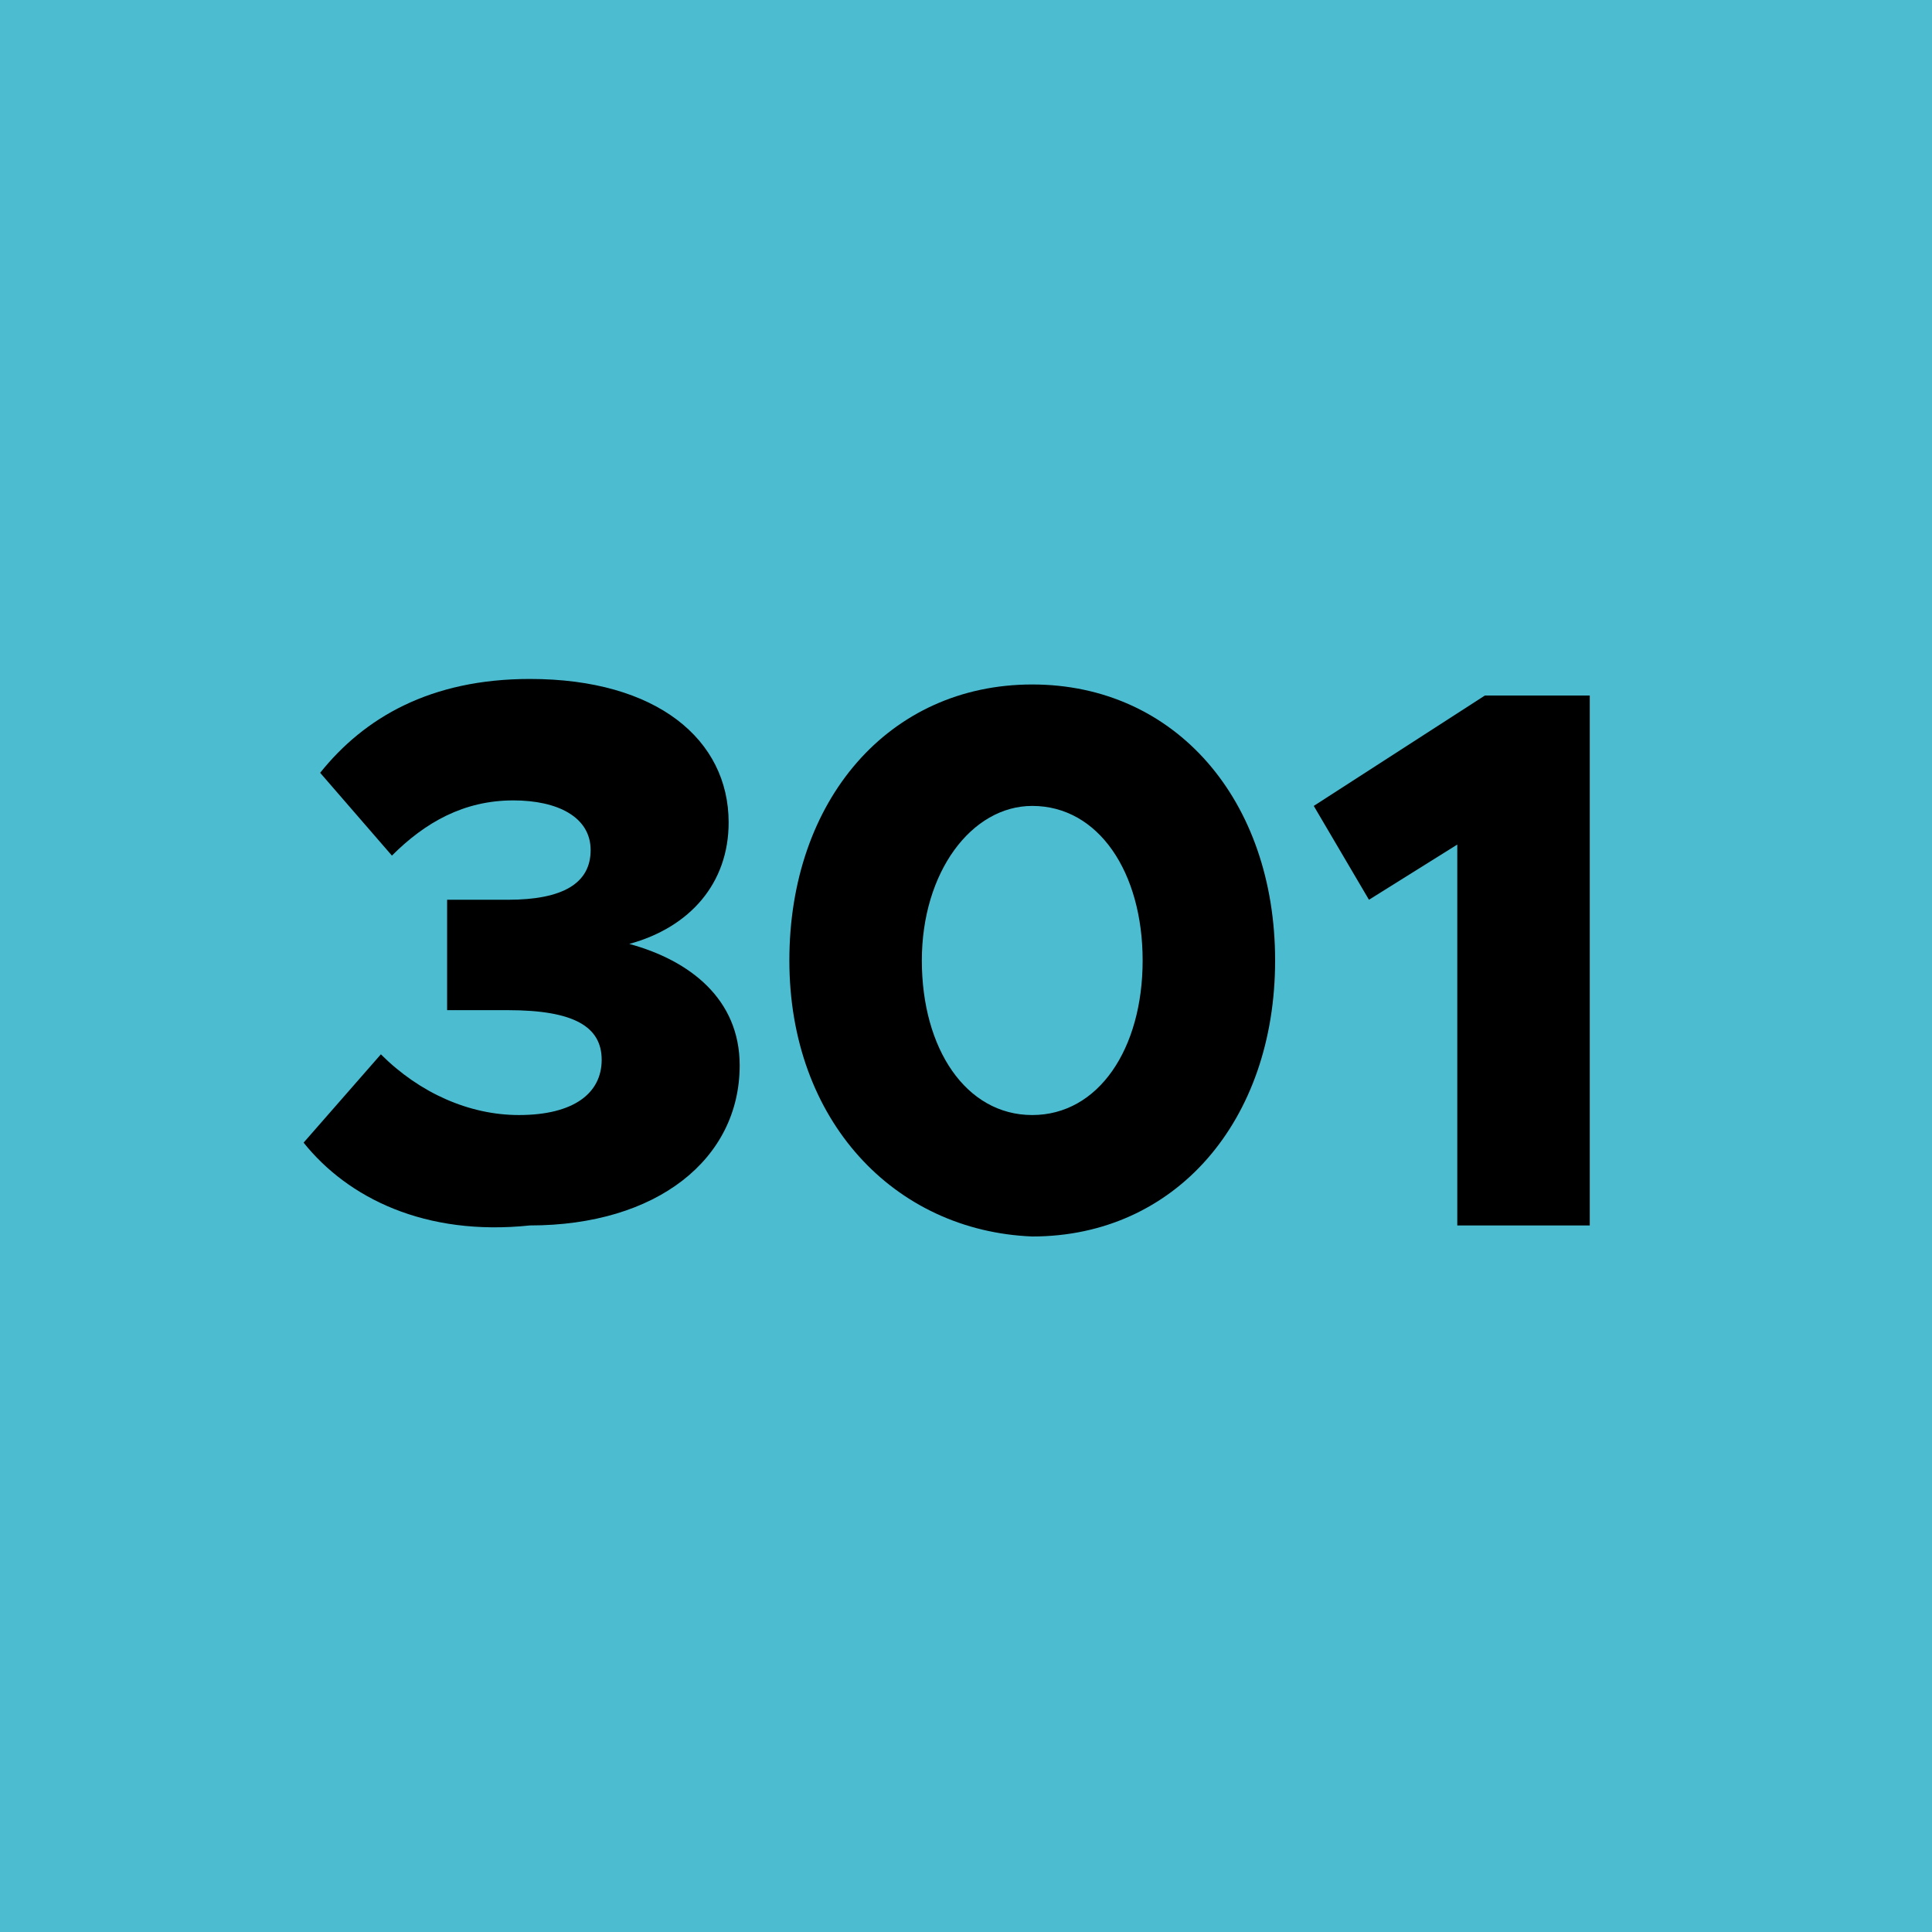 <!--?xml version="1.0" encoding="utf-8"?-->
<!-- Generator: Adobe Illustrator 27.3.1, SVG Export Plug-In . SVG Version: 6.00 Build 0)  -->
<svg xml:space="preserve" style="enable-background:new 0 0 35 35;" viewBox="0 0 35 35" y="0px" x="0px" xmlns:xlink="http://www.w3.org/1999/xlink" xmlns="http://www.w3.org/2000/svg" id="Ebene_1" version="1.1">
<style type="text/css">
	.st0{fill:#4CBCD1;}
</style>
<g id="_x33_01">
	<rect height="35" width="35" class="st0"></rect>
	<g>
		<path d="M5.5,20.7l1.4-1.6c0.7,0.7,1.6,1.1,2.5,1.1c1,0,1.5-0.4,1.5-1s-0.5-0.9-1.7-0.9H8.1v-2h1.1c1,0,1.5-0.3,1.5-0.9
			s-0.6-0.9-1.4-0.9c-0.9,0-1.6,0.4-2.2,1L5.8,14c0.8-1,2-1.7,3.8-1.7c2.3,0,3.6,1.1,3.6,2.6c0,1.1-0.7,1.9-1.8,2.2
			c1.1,0.3,2,1,2,2.2c0,1.7-1.5,2.9-3.8,2.9C7.7,22.4,6.3,21.7,5.5,20.7z"></path>
		<path d="M14.3,17.4c0-2.9,1.8-5,4.4-5s4.4,2.1,4.4,5s-1.8,5-4.4,5C16.2,22.3,14.3,20.3,14.3,17.4z M20.7,17.4c0-1.6-0.8-2.8-2-2.8
			c-1.1,0-2,1.2-2,2.8s0.8,2.8,2,2.8C19.9,20.2,20.7,19,20.7,17.4z"></path>
		<path d="M26.4,15.3l-1.6,1l-1-1.7l3.1-2h1.9v9.6h-2.4V15.3z"></path>
	</g>
</g>
</svg>
